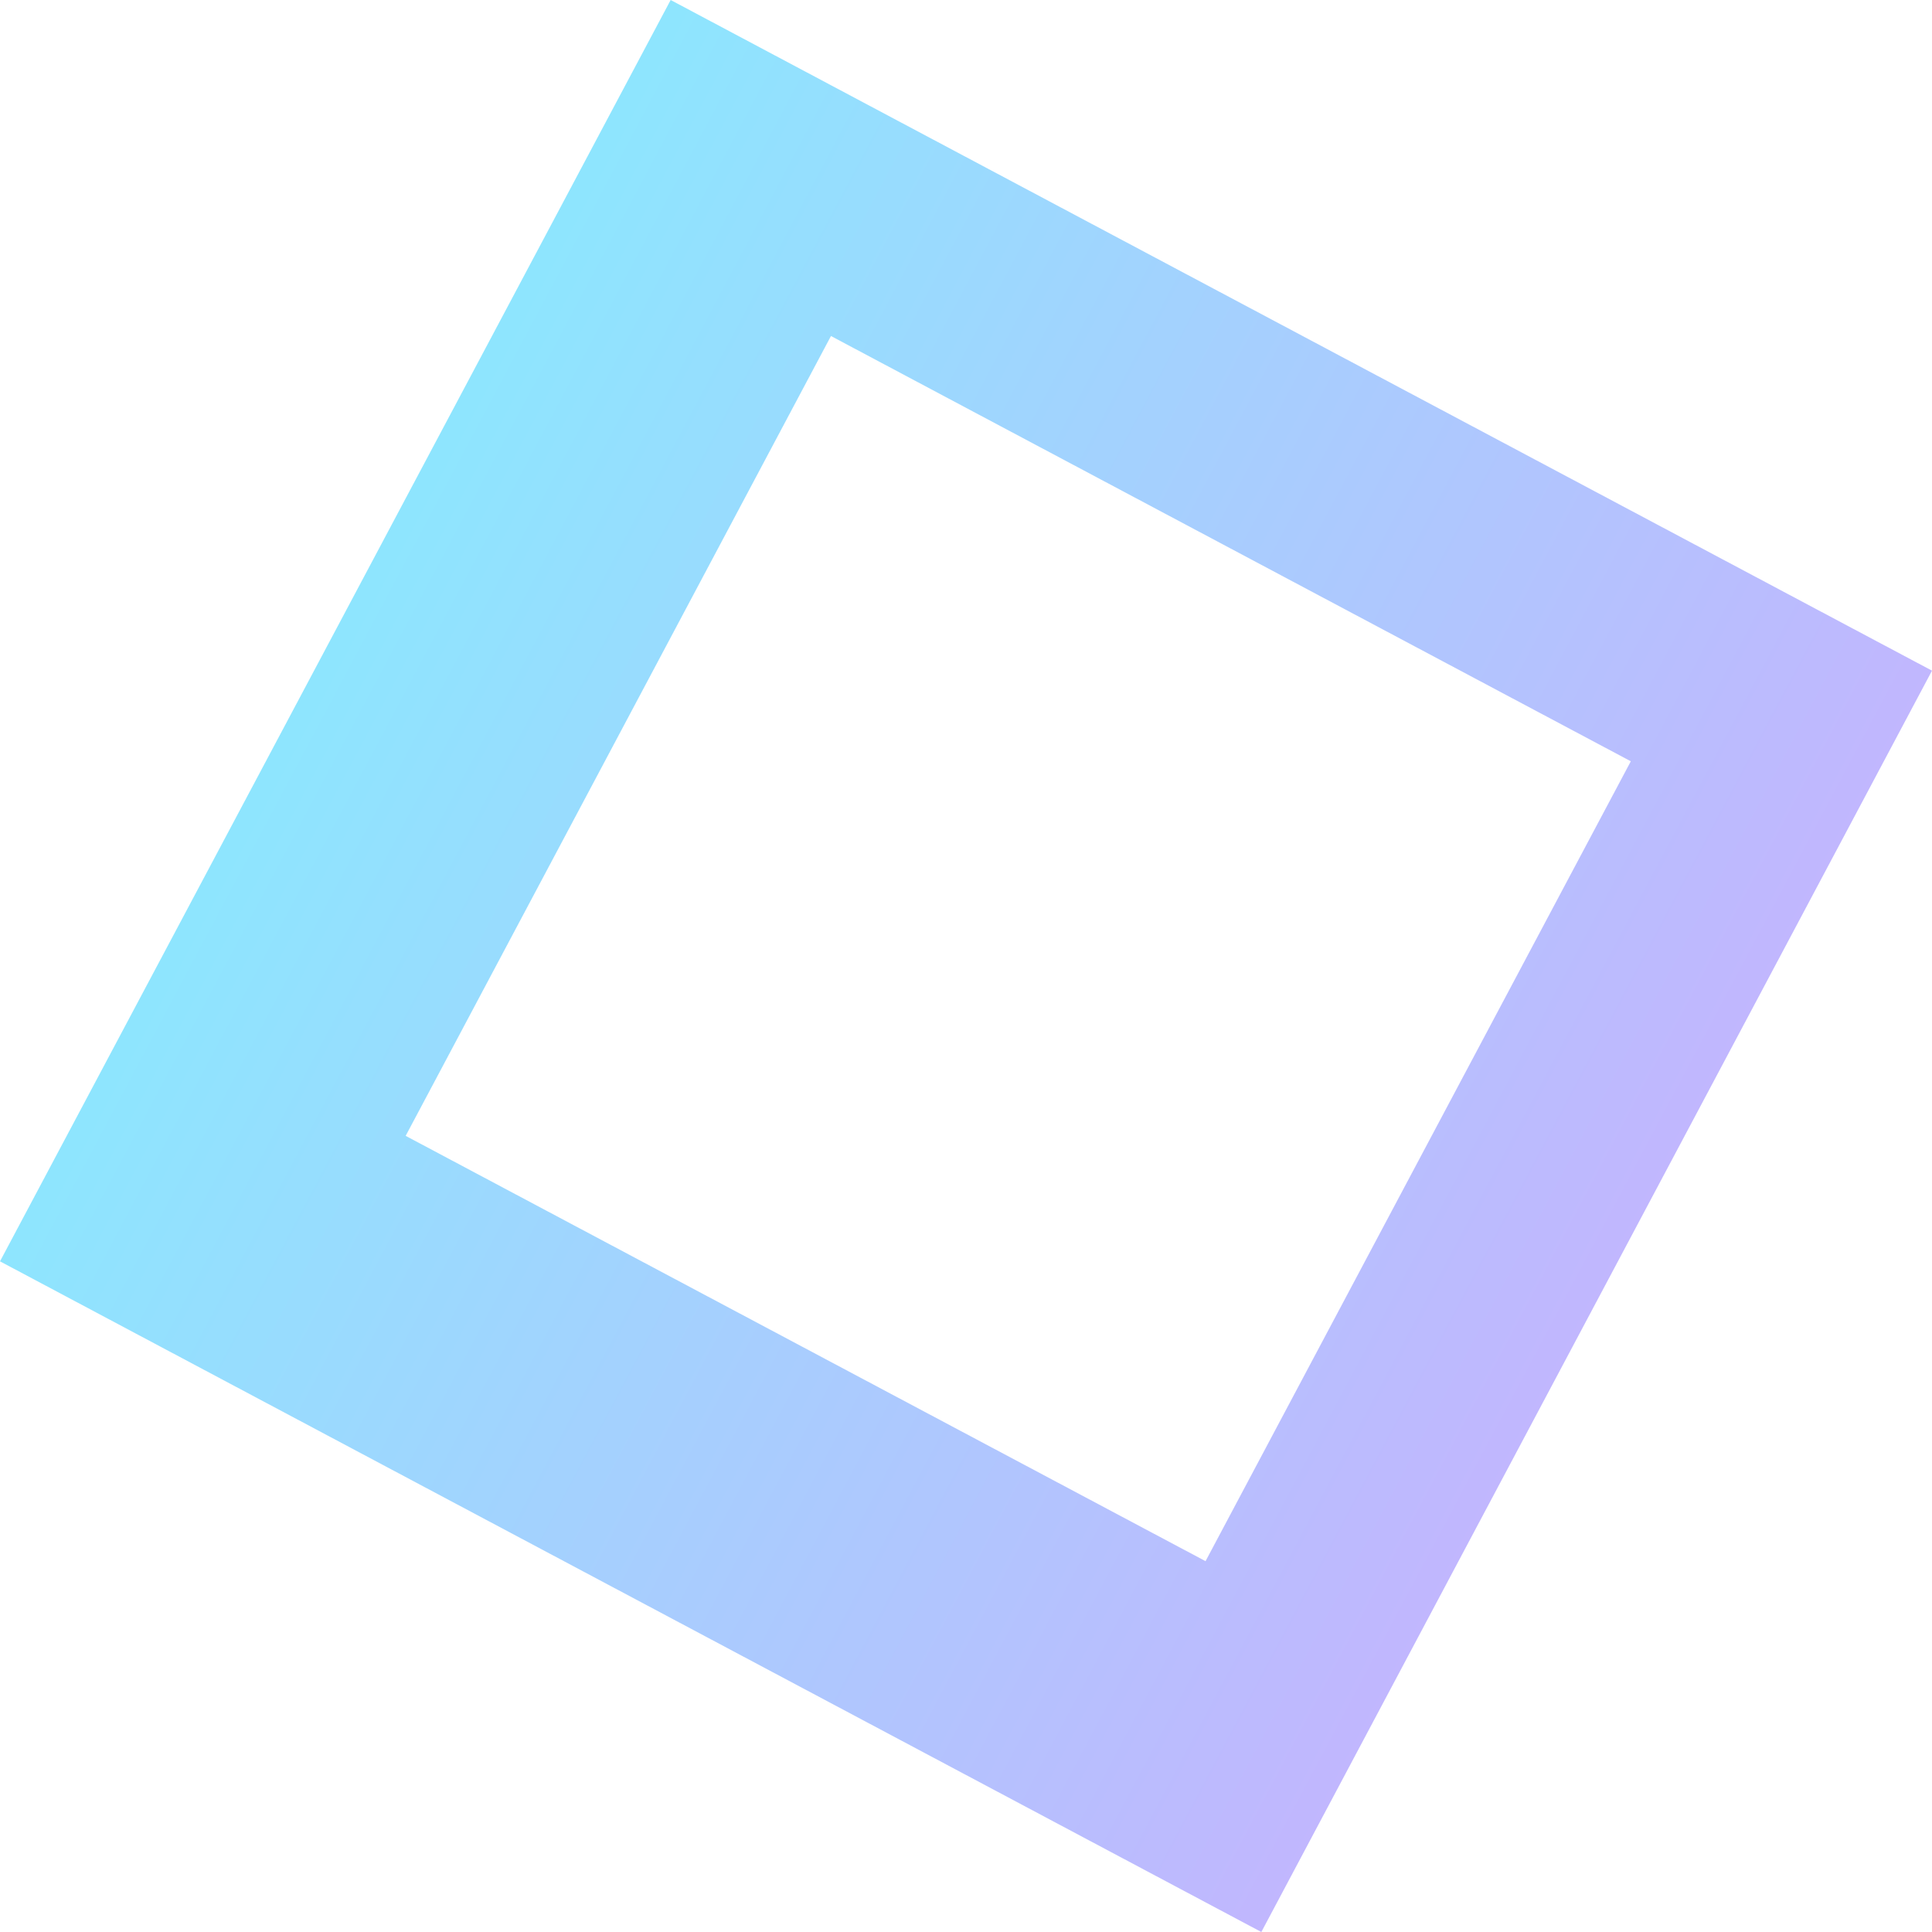 
<svg width="41.278px" height="41.278px" viewBox="0 0 41.278 41.278" version="1.1" xmlns="http://www.w3.org/2000/svg" xmlns:xlink="http://www.w3.org/1999/xlink">
    <defs>
        <linearGradient x1="5.853%" y1="26.526%" x2="94.147%" y2="73.474%" id="linearGradient-0g4igw2m6f-1">
            <stop stop-color="#0BDEFD" offset="0%"></stop>
            <stop stop-color="#965EFD" offset="100%"></stop>
        </linearGradient>
    </defs>
    <g id="2025" stroke="none" stroke-width="1" fill="none" fill-rule="evenodd" fill-opacity="0.5">
        <path d="M-1.59516844e-12,26.949 L26.949,41.278 L41.278,14.329 L14.329,-4.60533417e-15 L-1.59516844e-12,26.949 Z M8.667,24.268 L25.757,33.355 L34.843,16.265 L17.754,7.179 L8.667,24.268 Z" id="Fill-1" fill="url(#linearGradient-0g4igw2m6f-1)"></path>
    </g>
</svg>
